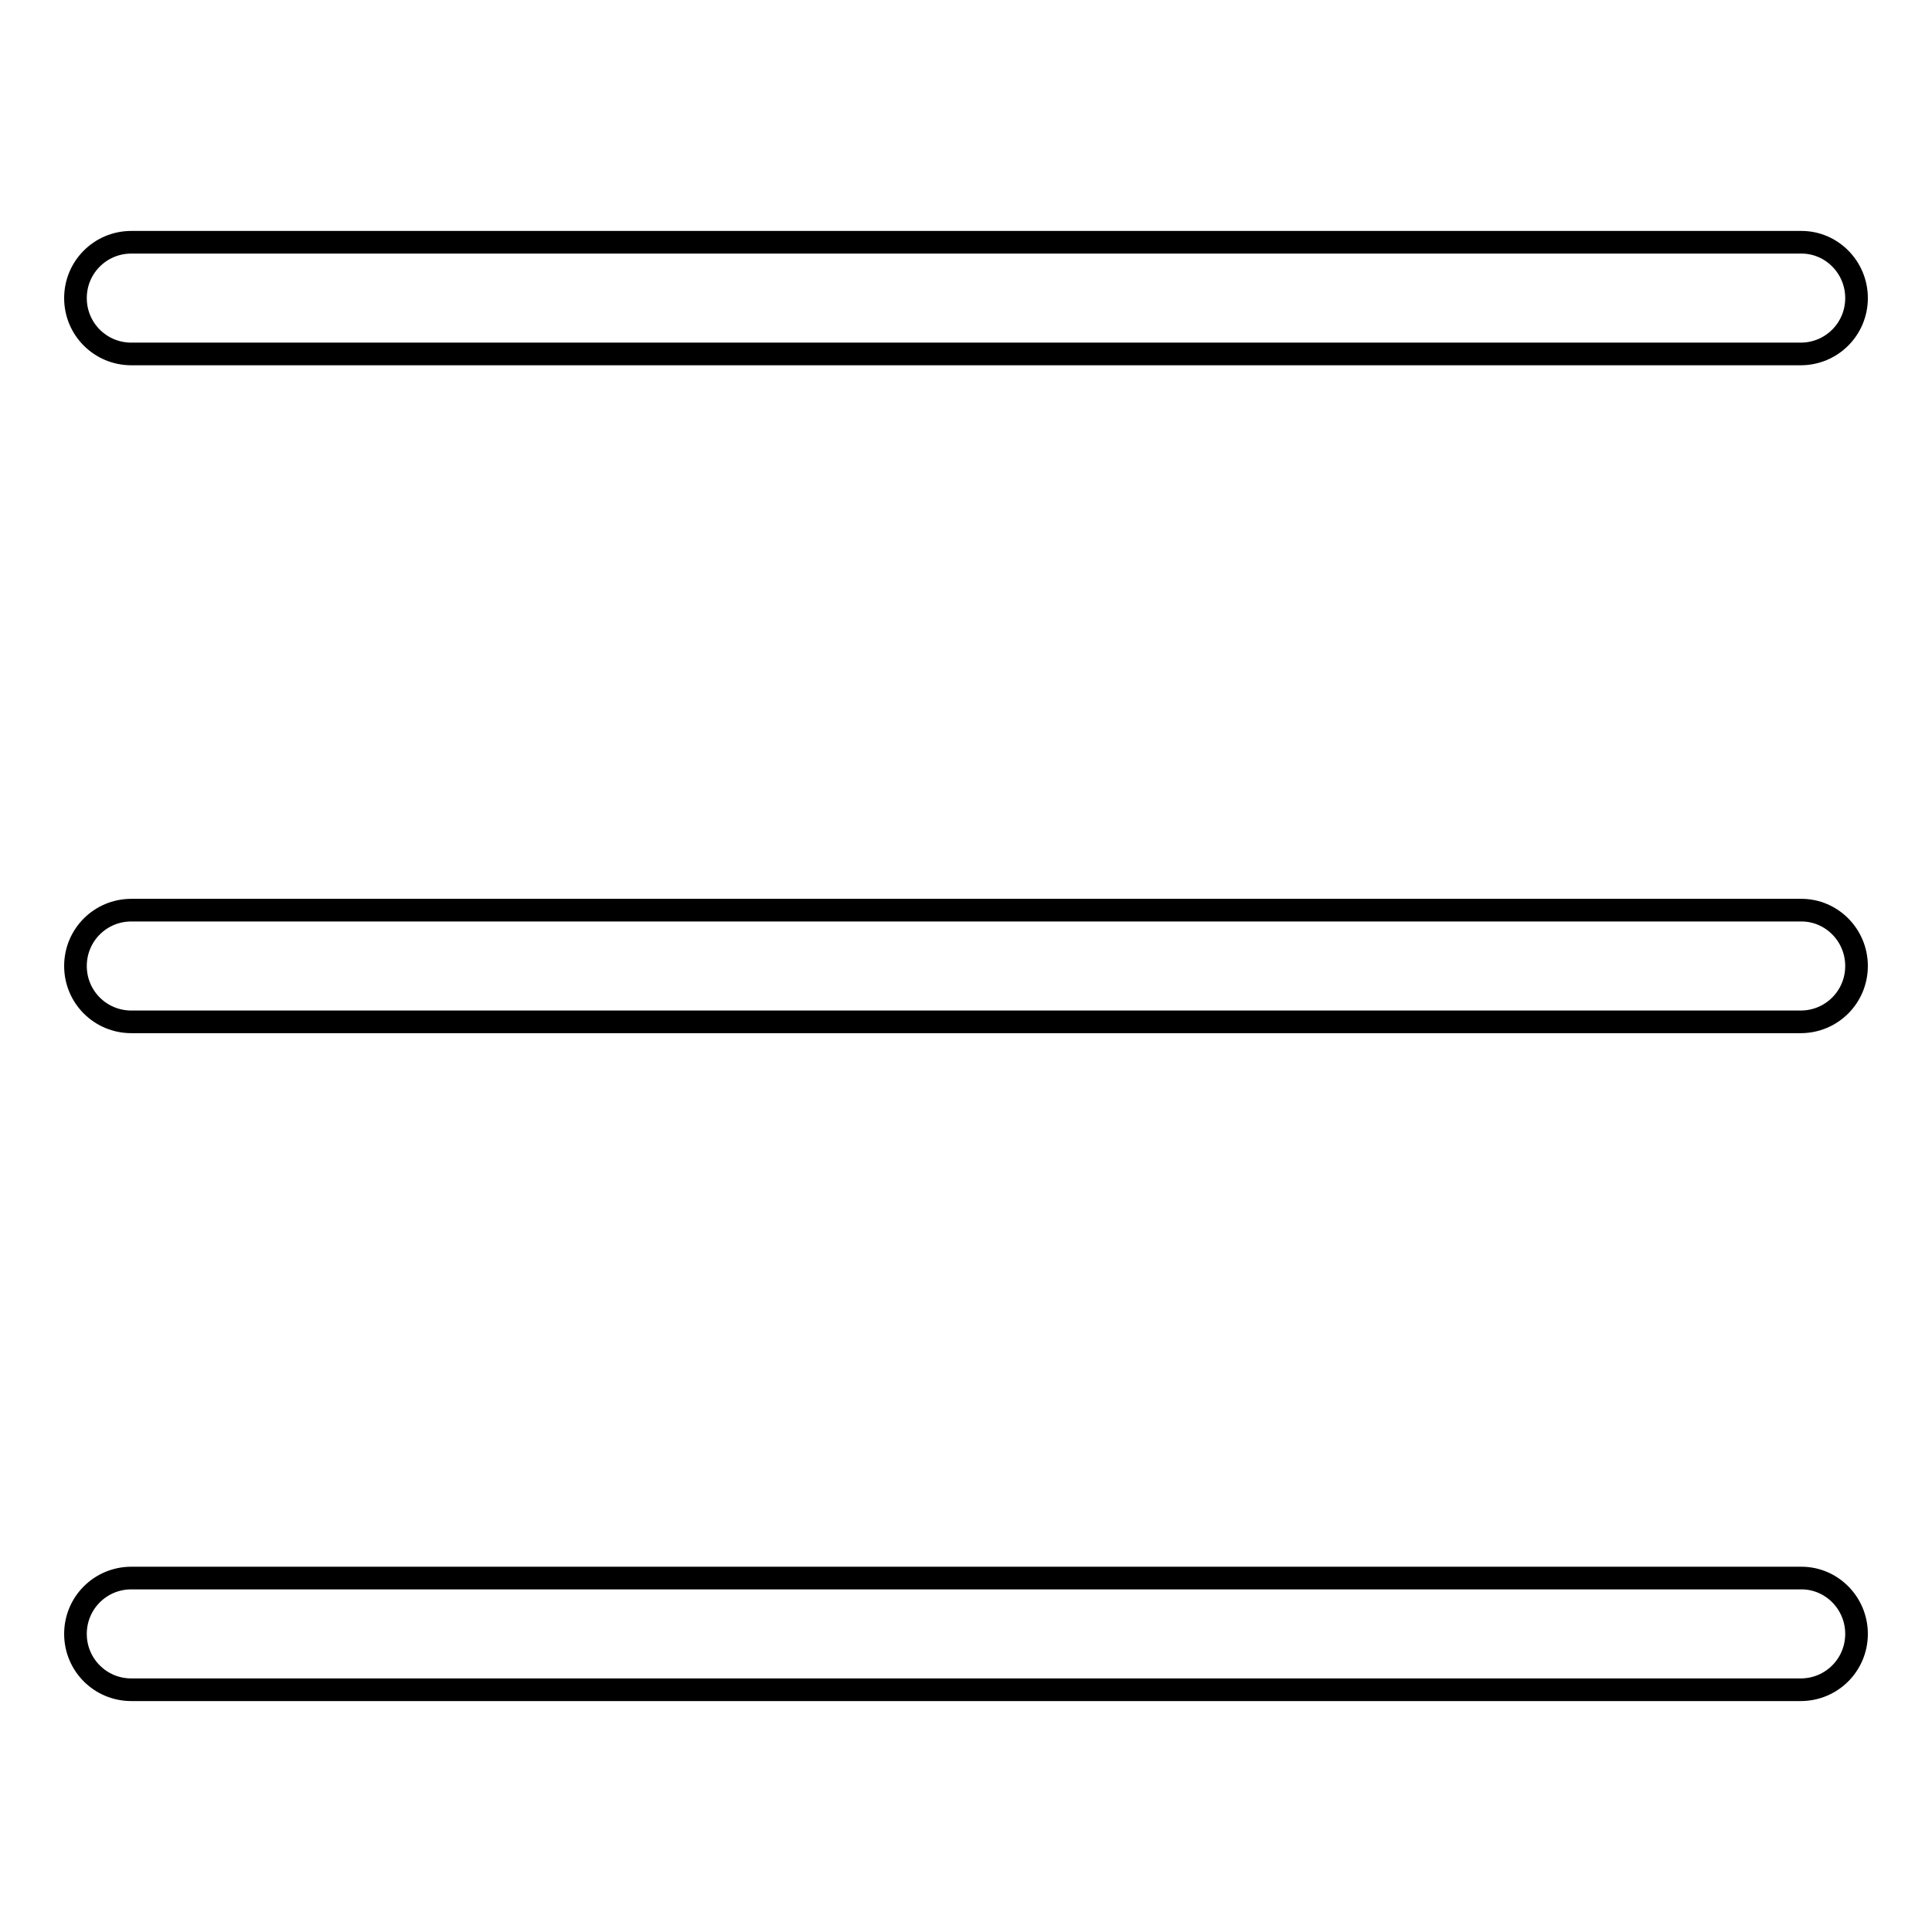 <?xml version="1.0" encoding="utf-8"?>
<!-- Svg Vector Icons : http://www.onlinewebfonts.com/icon -->
<!DOCTYPE svg PUBLIC "-//W3C//DTD SVG 1.1//EN" "http://www.w3.org/Graphics/SVG/1.1/DTD/svg11.dtd">
<svg version="1.1" xmlns="http://www.w3.org/2000/svg" xmlns:xlink="http://www.w3.org/1999/xlink" x="0px" y="0px" viewBox="0 0 256 256" enable-background="new 0 0 256 256" xml:space="preserve">
<g> <path stroke-width="3" fill-opacity="0" stroke="#000000"  d="M246,39.5c0,4.1-3.3,7.4-7.4,7.4H17.4c-4.1,0-7.4-3.3-7.4-7.4l0,0c0-4.1,3.3-7.4,7.4-7.4h221.3 C242.7,32.1,246,35.4,246,39.5L246,39.5z M246,128c0,4.1-3.3,7.4-7.4,7.4H17.4c-4.1,0-7.4-3.3-7.4-7.4l0,0c0-4.1,3.3-7.4,7.4-7.4 h221.3C242.7,120.6,246,123.9,246,128L246,128z M246,216.5c0,4.1-3.3,7.4-7.4,7.4H17.4c-4.1,0-7.4-3.3-7.4-7.4l0,0 c0-4.1,3.3-7.4,7.4-7.4h221.3C242.7,209.1,246,212.4,246,216.5L246,216.5z"/></g>
</svg>